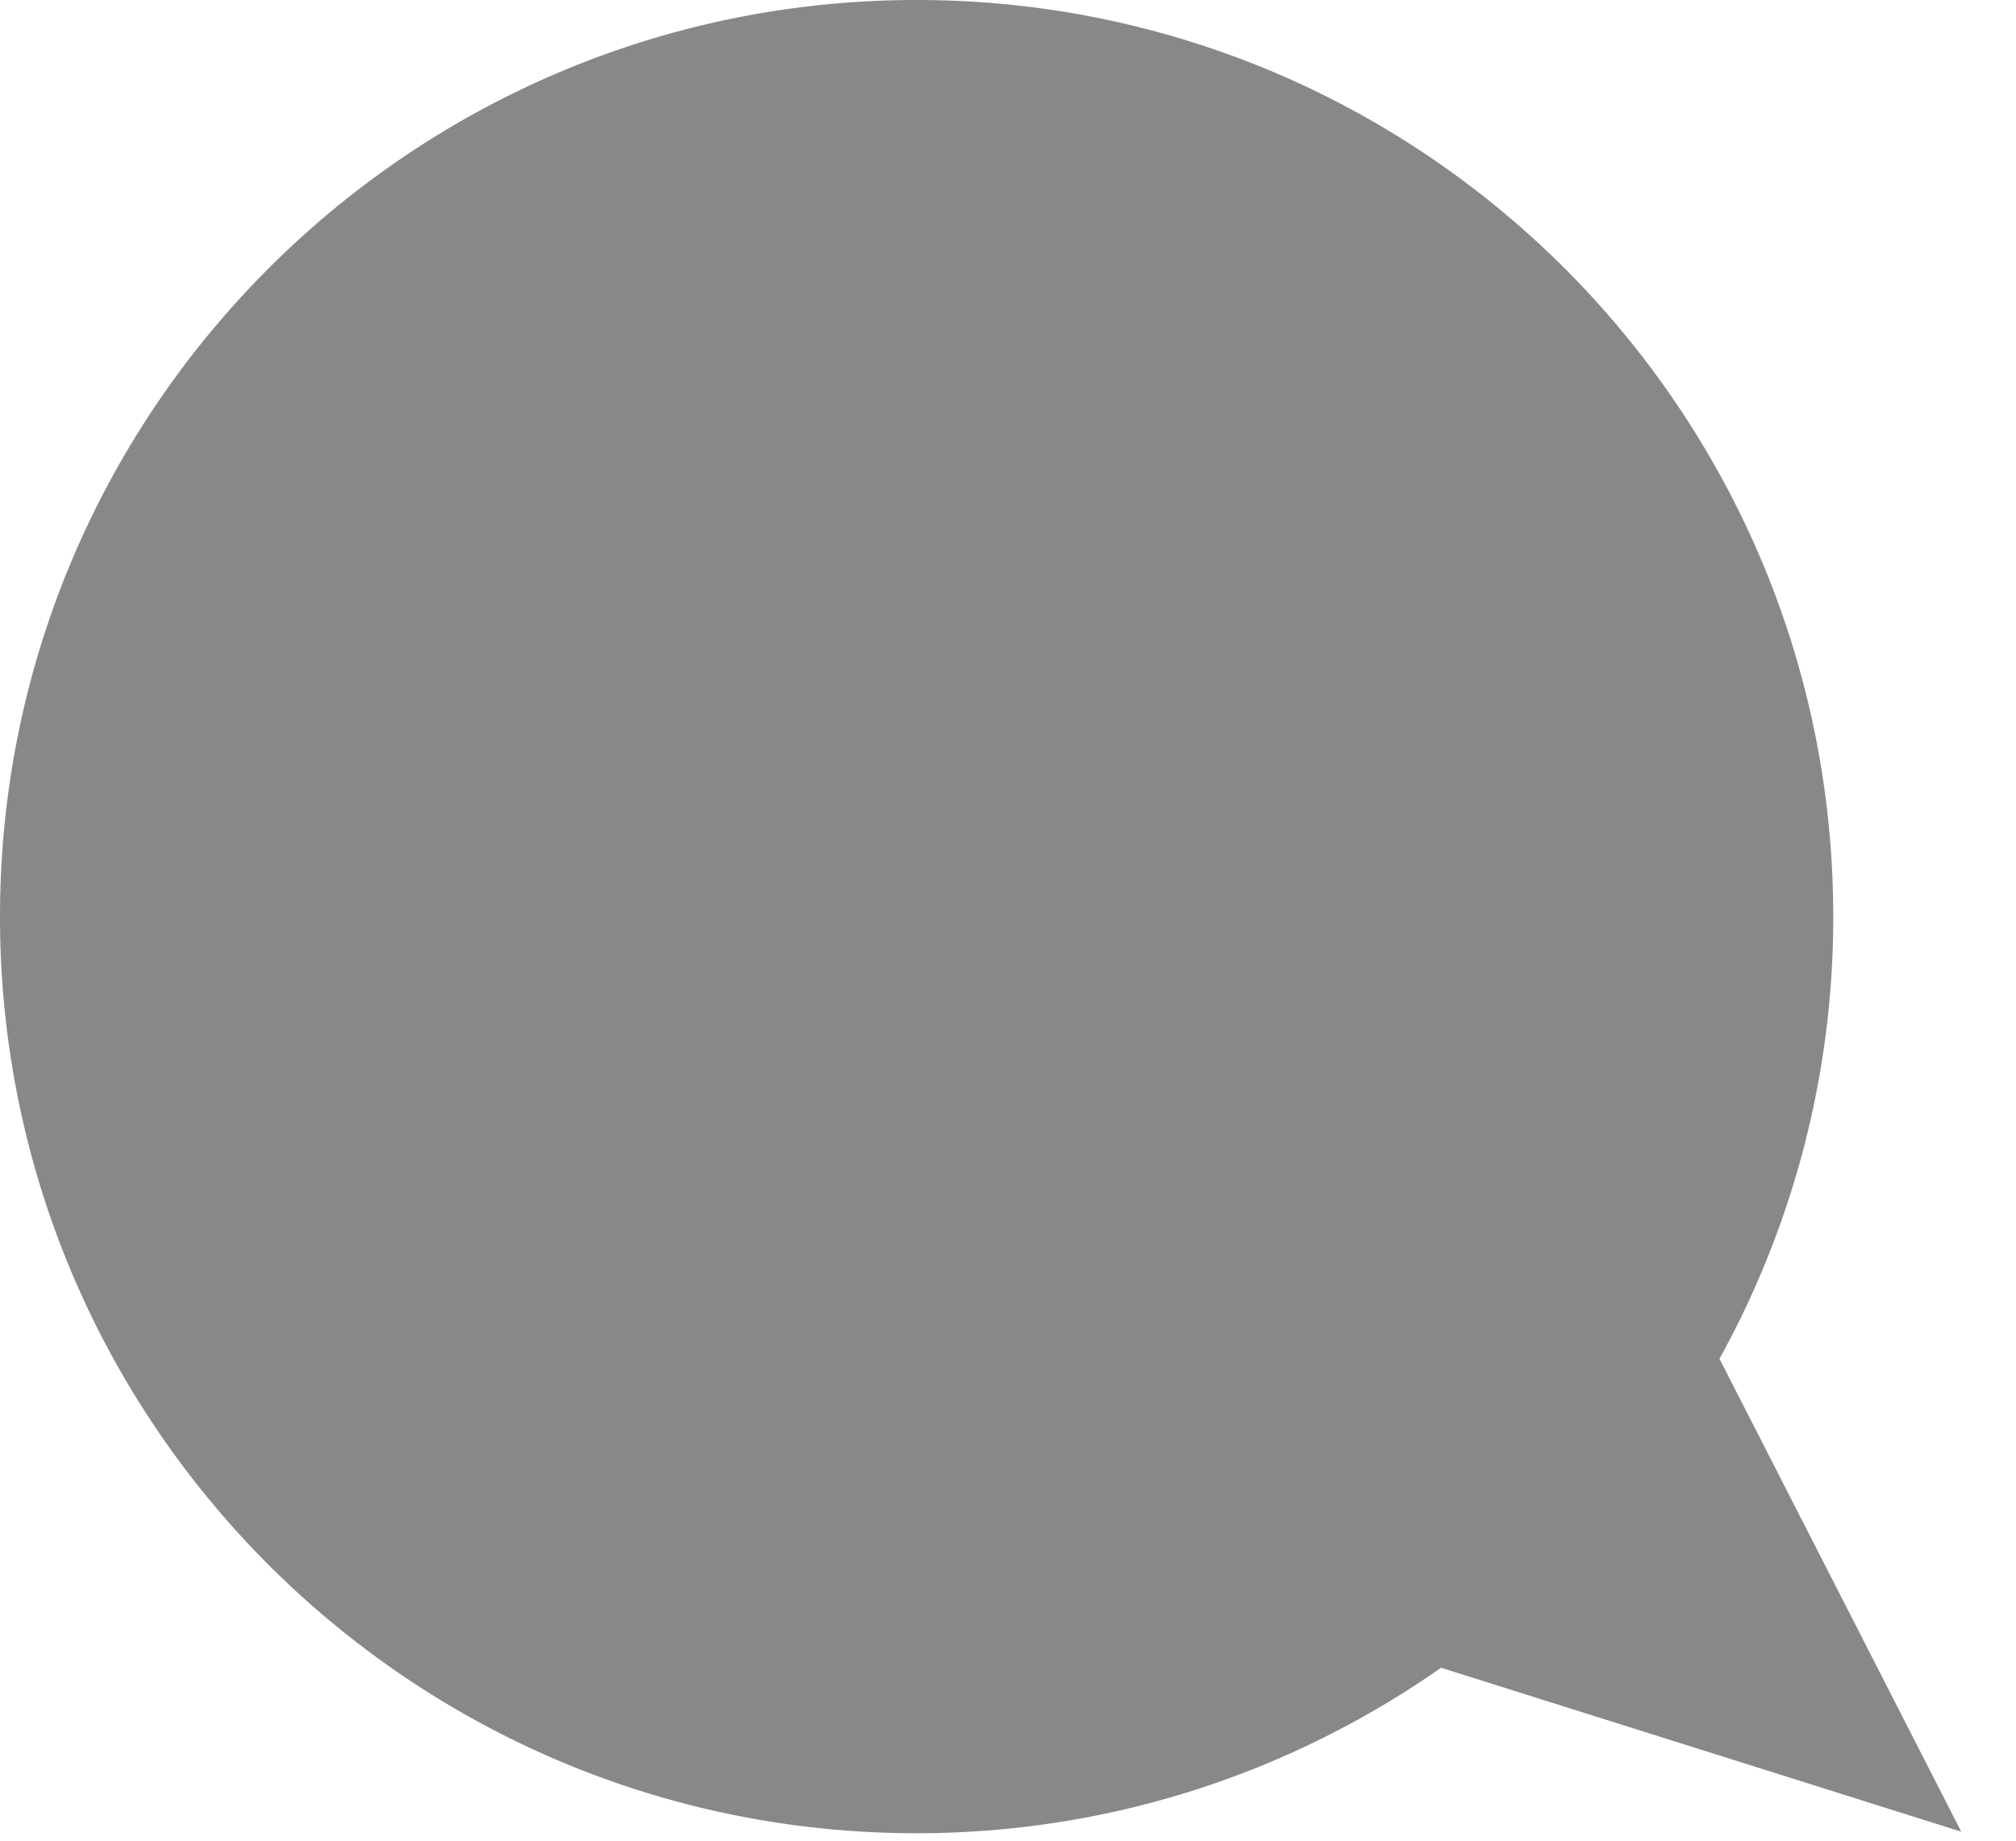 <svg xmlns="http://www.w3.org/2000/svg" width="23" height="21" viewBox="0 0 23 21"><g><g><path fill="#888" d="M22.375 20.897l-2.758-5.395a10.404 10.404 0 0 0 1.298-5.044C20.915 4.682 16.233 0 10.458 0 4.682 0 0 4.682 0 10.458c0 5.775 4.682 10.457 10.458 10.457 2.227 0 4.287-.701 5.983-1.888z"/></g></g></svg>
